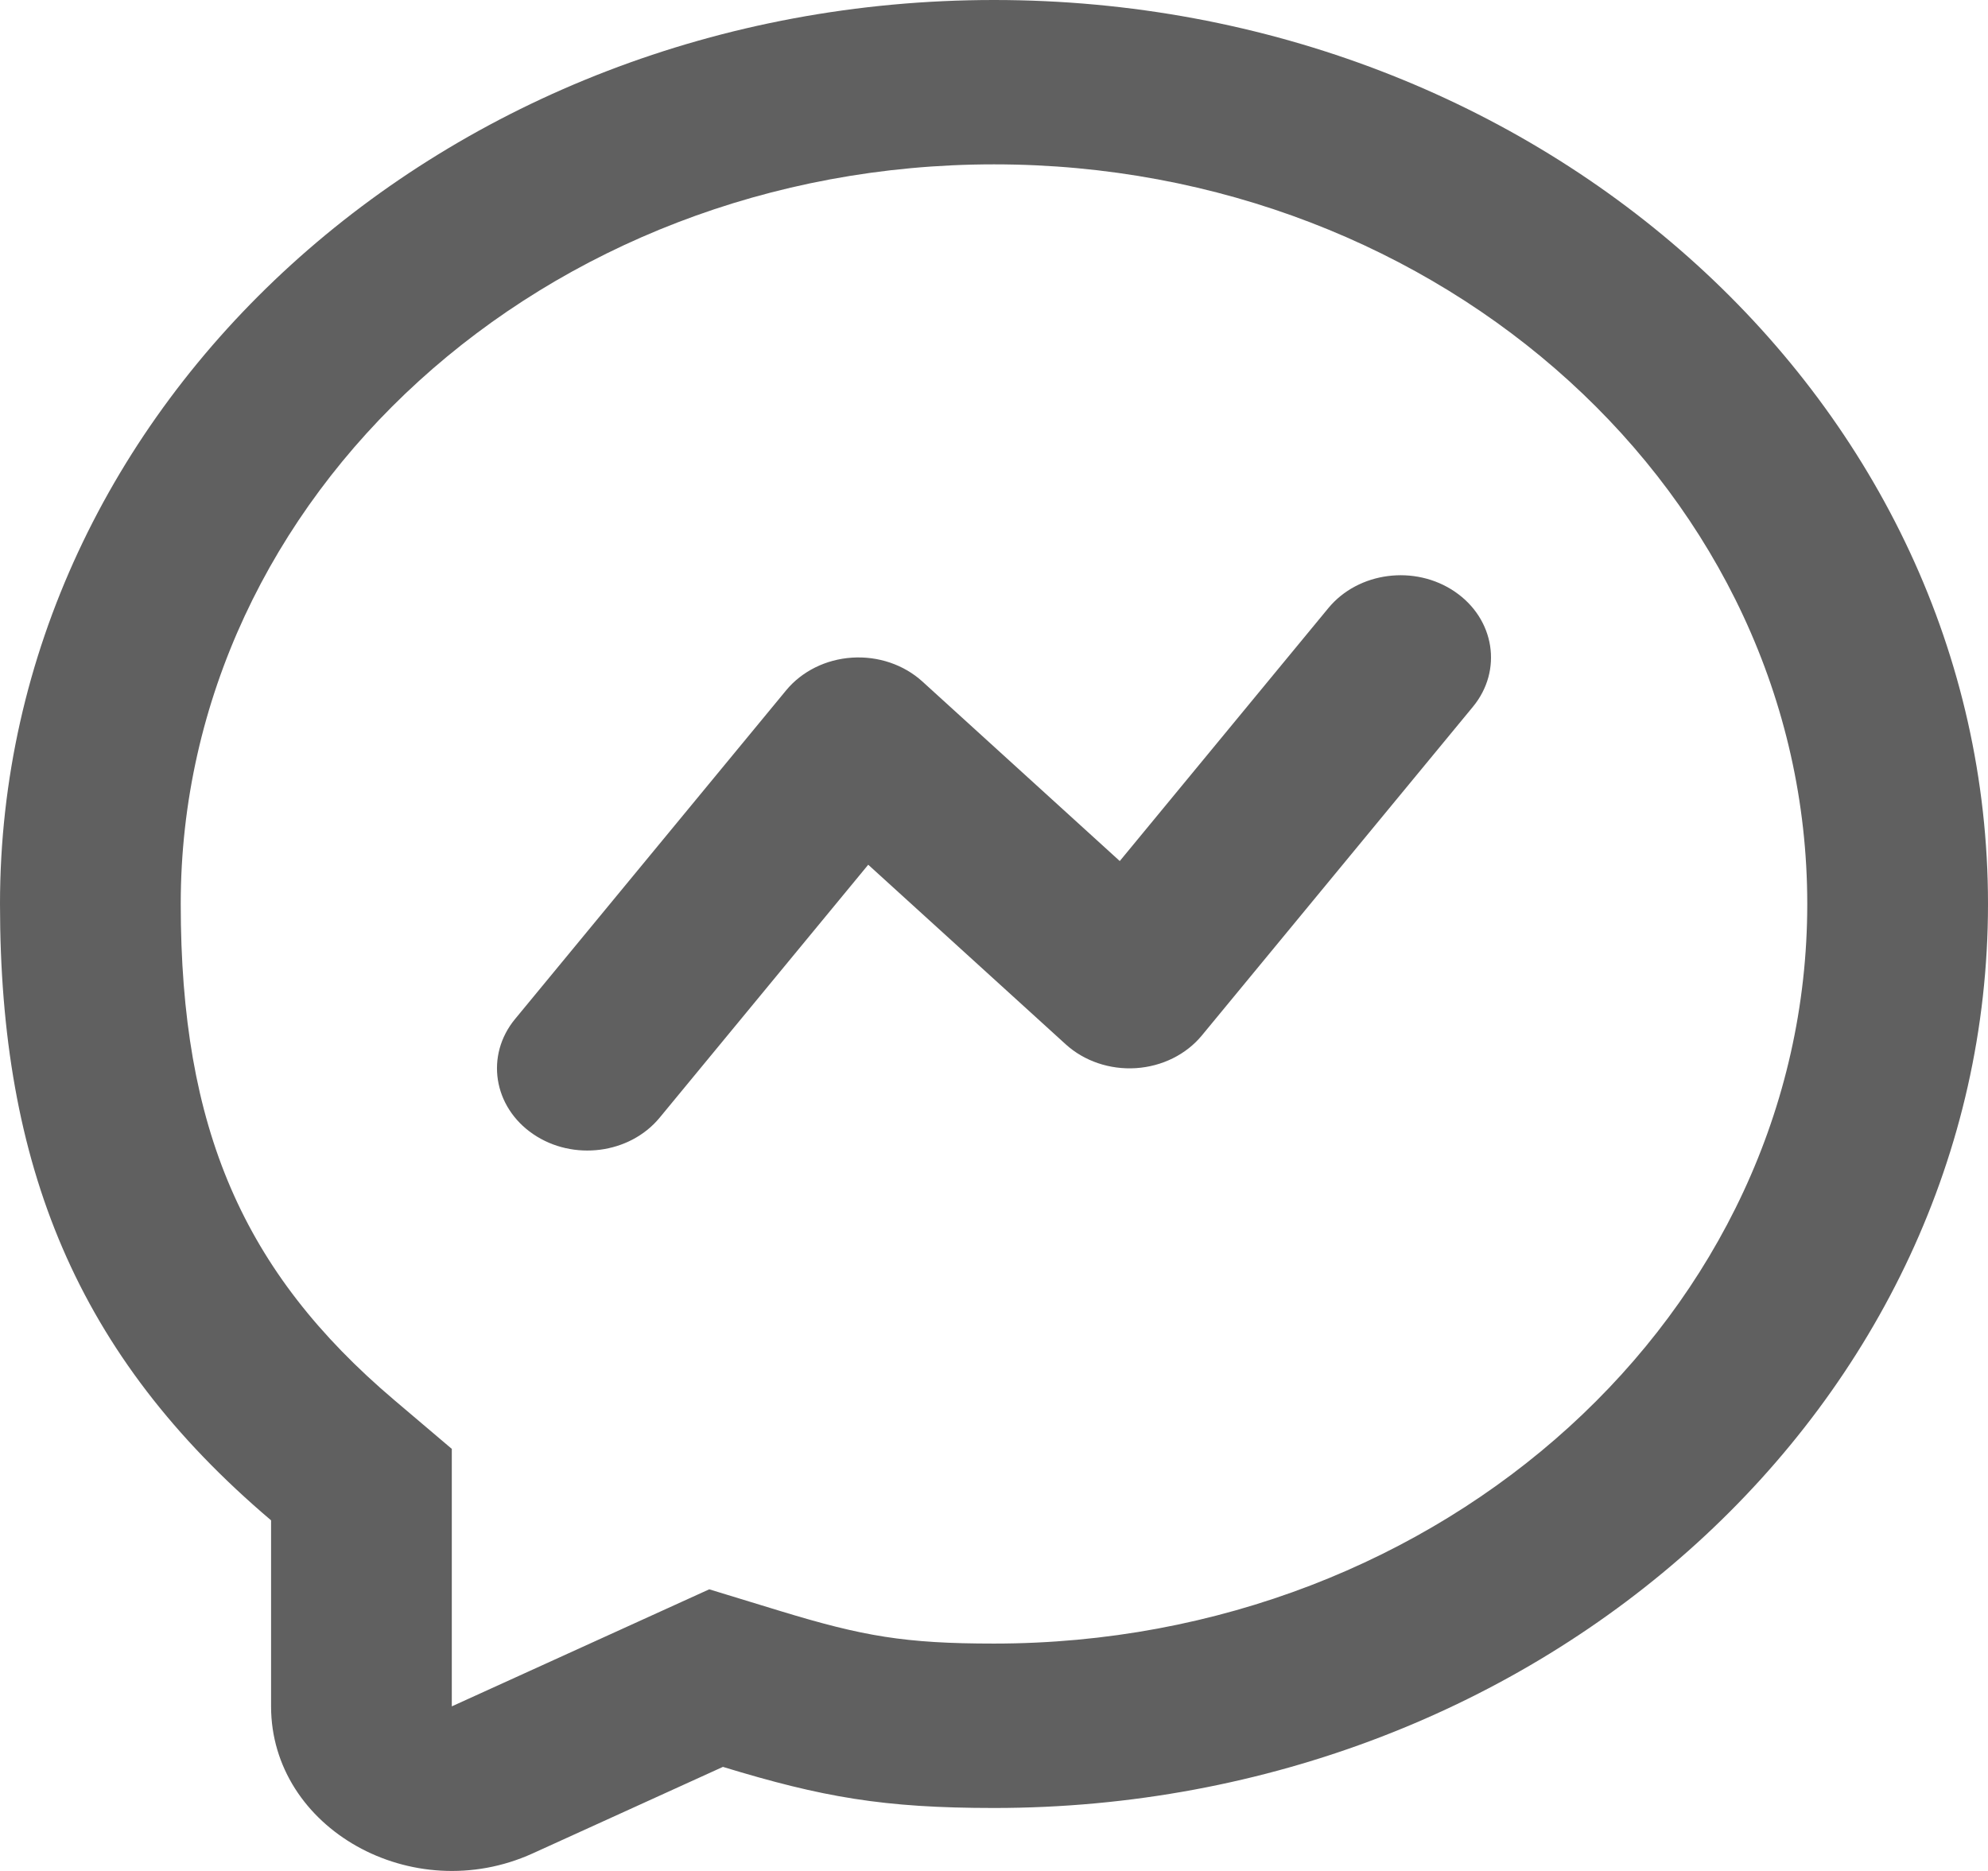 <?xml version="1.0" encoding="UTF-8"?> <svg xmlns="http://www.w3.org/2000/svg" width="34" height="32" viewBox="0 0 34 32" fill="none"><path d="M25.191 12.088C25.703 11.467 25.565 10.586 24.882 10.12C24.199 9.654 23.23 9.78 22.718 10.401L19.151 14.727L15.775 11.656C15.458 11.368 15.019 11.219 14.572 11.248C14.125 11.277 13.714 11.481 13.445 11.807L8.809 17.429C8.297 18.05 8.435 18.931 9.118 19.397C9.801 19.863 10.77 19.737 11.282 19.116L14.849 14.79L18.226 17.861C18.542 18.149 18.981 18.298 19.428 18.269C19.875 18.24 20.286 18.036 20.555 17.71L25.191 12.088Z" fill="#606060"></path><path fill-rule="evenodd" clip-rule="evenodd" d="M17 30.923C15.109 30.923 14.063 30.738 12.364 30.22L9.11 31.7C7.054 32.634 4.636 31.275 4.636 29.185V26.003C1.308 23.181 0 19.926 0 15.461C0 6.922 7.611 0 17 0C26.389 0 34 6.922 34 15.461C34 24 26.389 30.923 17 30.923ZM7.727 24.781L6.744 23.947C4.159 21.754 3.091 19.303 3.091 15.461C3.091 8.475 9.318 2.811 17 2.811C24.682 2.811 30.909 8.475 30.909 15.461C30.909 22.448 24.682 28.111 17 28.111C15.477 28.111 14.762 27.986 13.347 27.555L12.13 27.183L7.727 29.185V24.781Z" fill="#606060"></path></svg> 